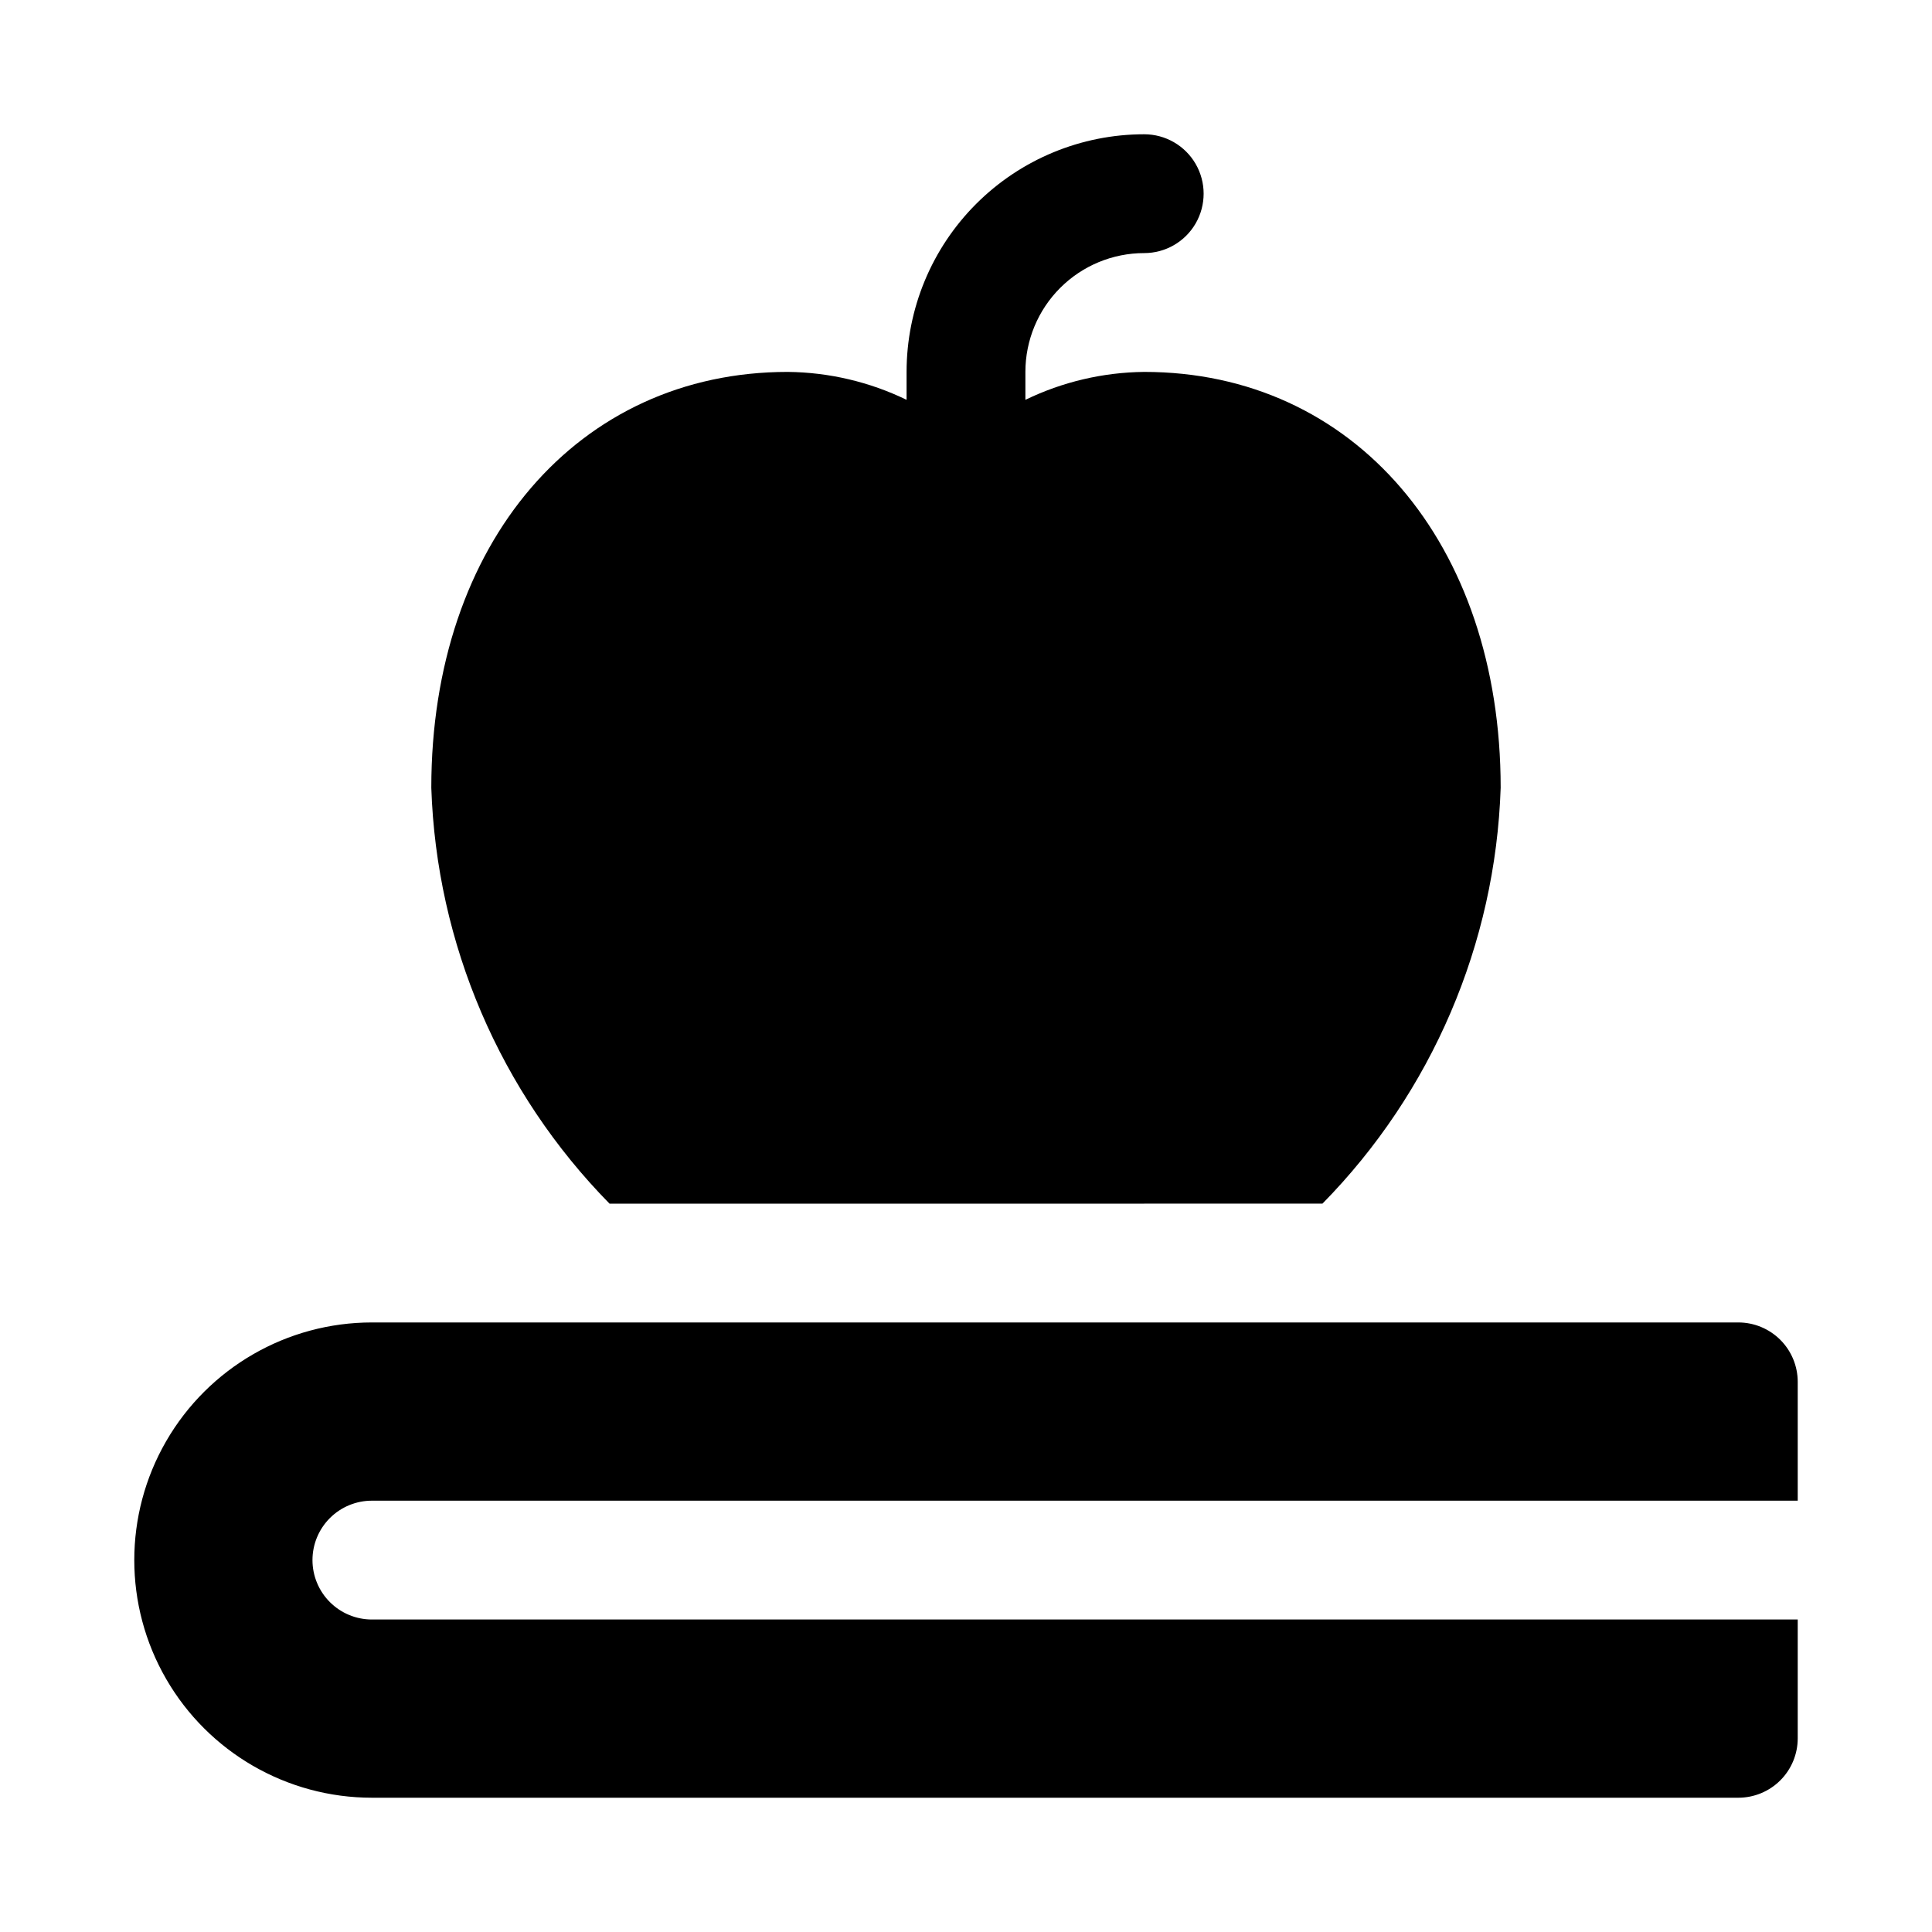 <?xml version="1.0" encoding="UTF-8"?>
<!-- Uploaded to: ICON Repo, www.svgrepo.com, Generator: ICON Repo Mixer Tools -->
<svg fill="#000000" width="800px" height="800px" version="1.1" viewBox="144 144 512 512" xmlns="http://www.w3.org/2000/svg">
 <path d="m226.81 557.44c0 4.176 1.66 8.18 4.613 11.133 2.953 2.953 6.957 4.613 11.133 4.613h377.86v31.488c0 4.176-1.656 8.18-4.609 11.133-2.953 2.953-6.957 4.609-11.133 4.609h-362.11c-22.5 0-43.289-12.004-54.539-31.488s-11.25-43.488 0-62.977c11.25-19.484 32.039-31.488 54.539-31.488h362.11c4.176 0 8.18 1.66 11.133 4.613 2.953 2.953 4.609 6.957 4.609 11.133v31.488h-377.86c-4.176 0-8.18 1.66-11.133 4.609-2.953 2.953-4.613 6.957-4.613 11.133zm267.65-94.465v0.004c29.008-29.516 45.867-68.852 47.234-110.21 0-64.867-38.887-110.21-94.465-110.21-10.914 0.109-21.668 2.637-31.488 7.398v-7.398c0-8.352 3.316-16.359 9.223-22.266s13.914-9.223 22.266-9.223c5.625 0 10.824-3 13.637-7.871 2.812-4.871 2.812-10.875 0-15.746s-8.012-7.871-13.637-7.871c-16.703 0-32.719 6.637-44.531 18.445-11.809 11.809-18.445 27.828-18.445 44.531v7.398c-9.82-4.762-20.574-7.289-31.488-7.398-55.574 0-94.465 45.344-94.465 110.21 1.367 41.359 18.227 80.695 47.234 110.21z"/>
</svg>